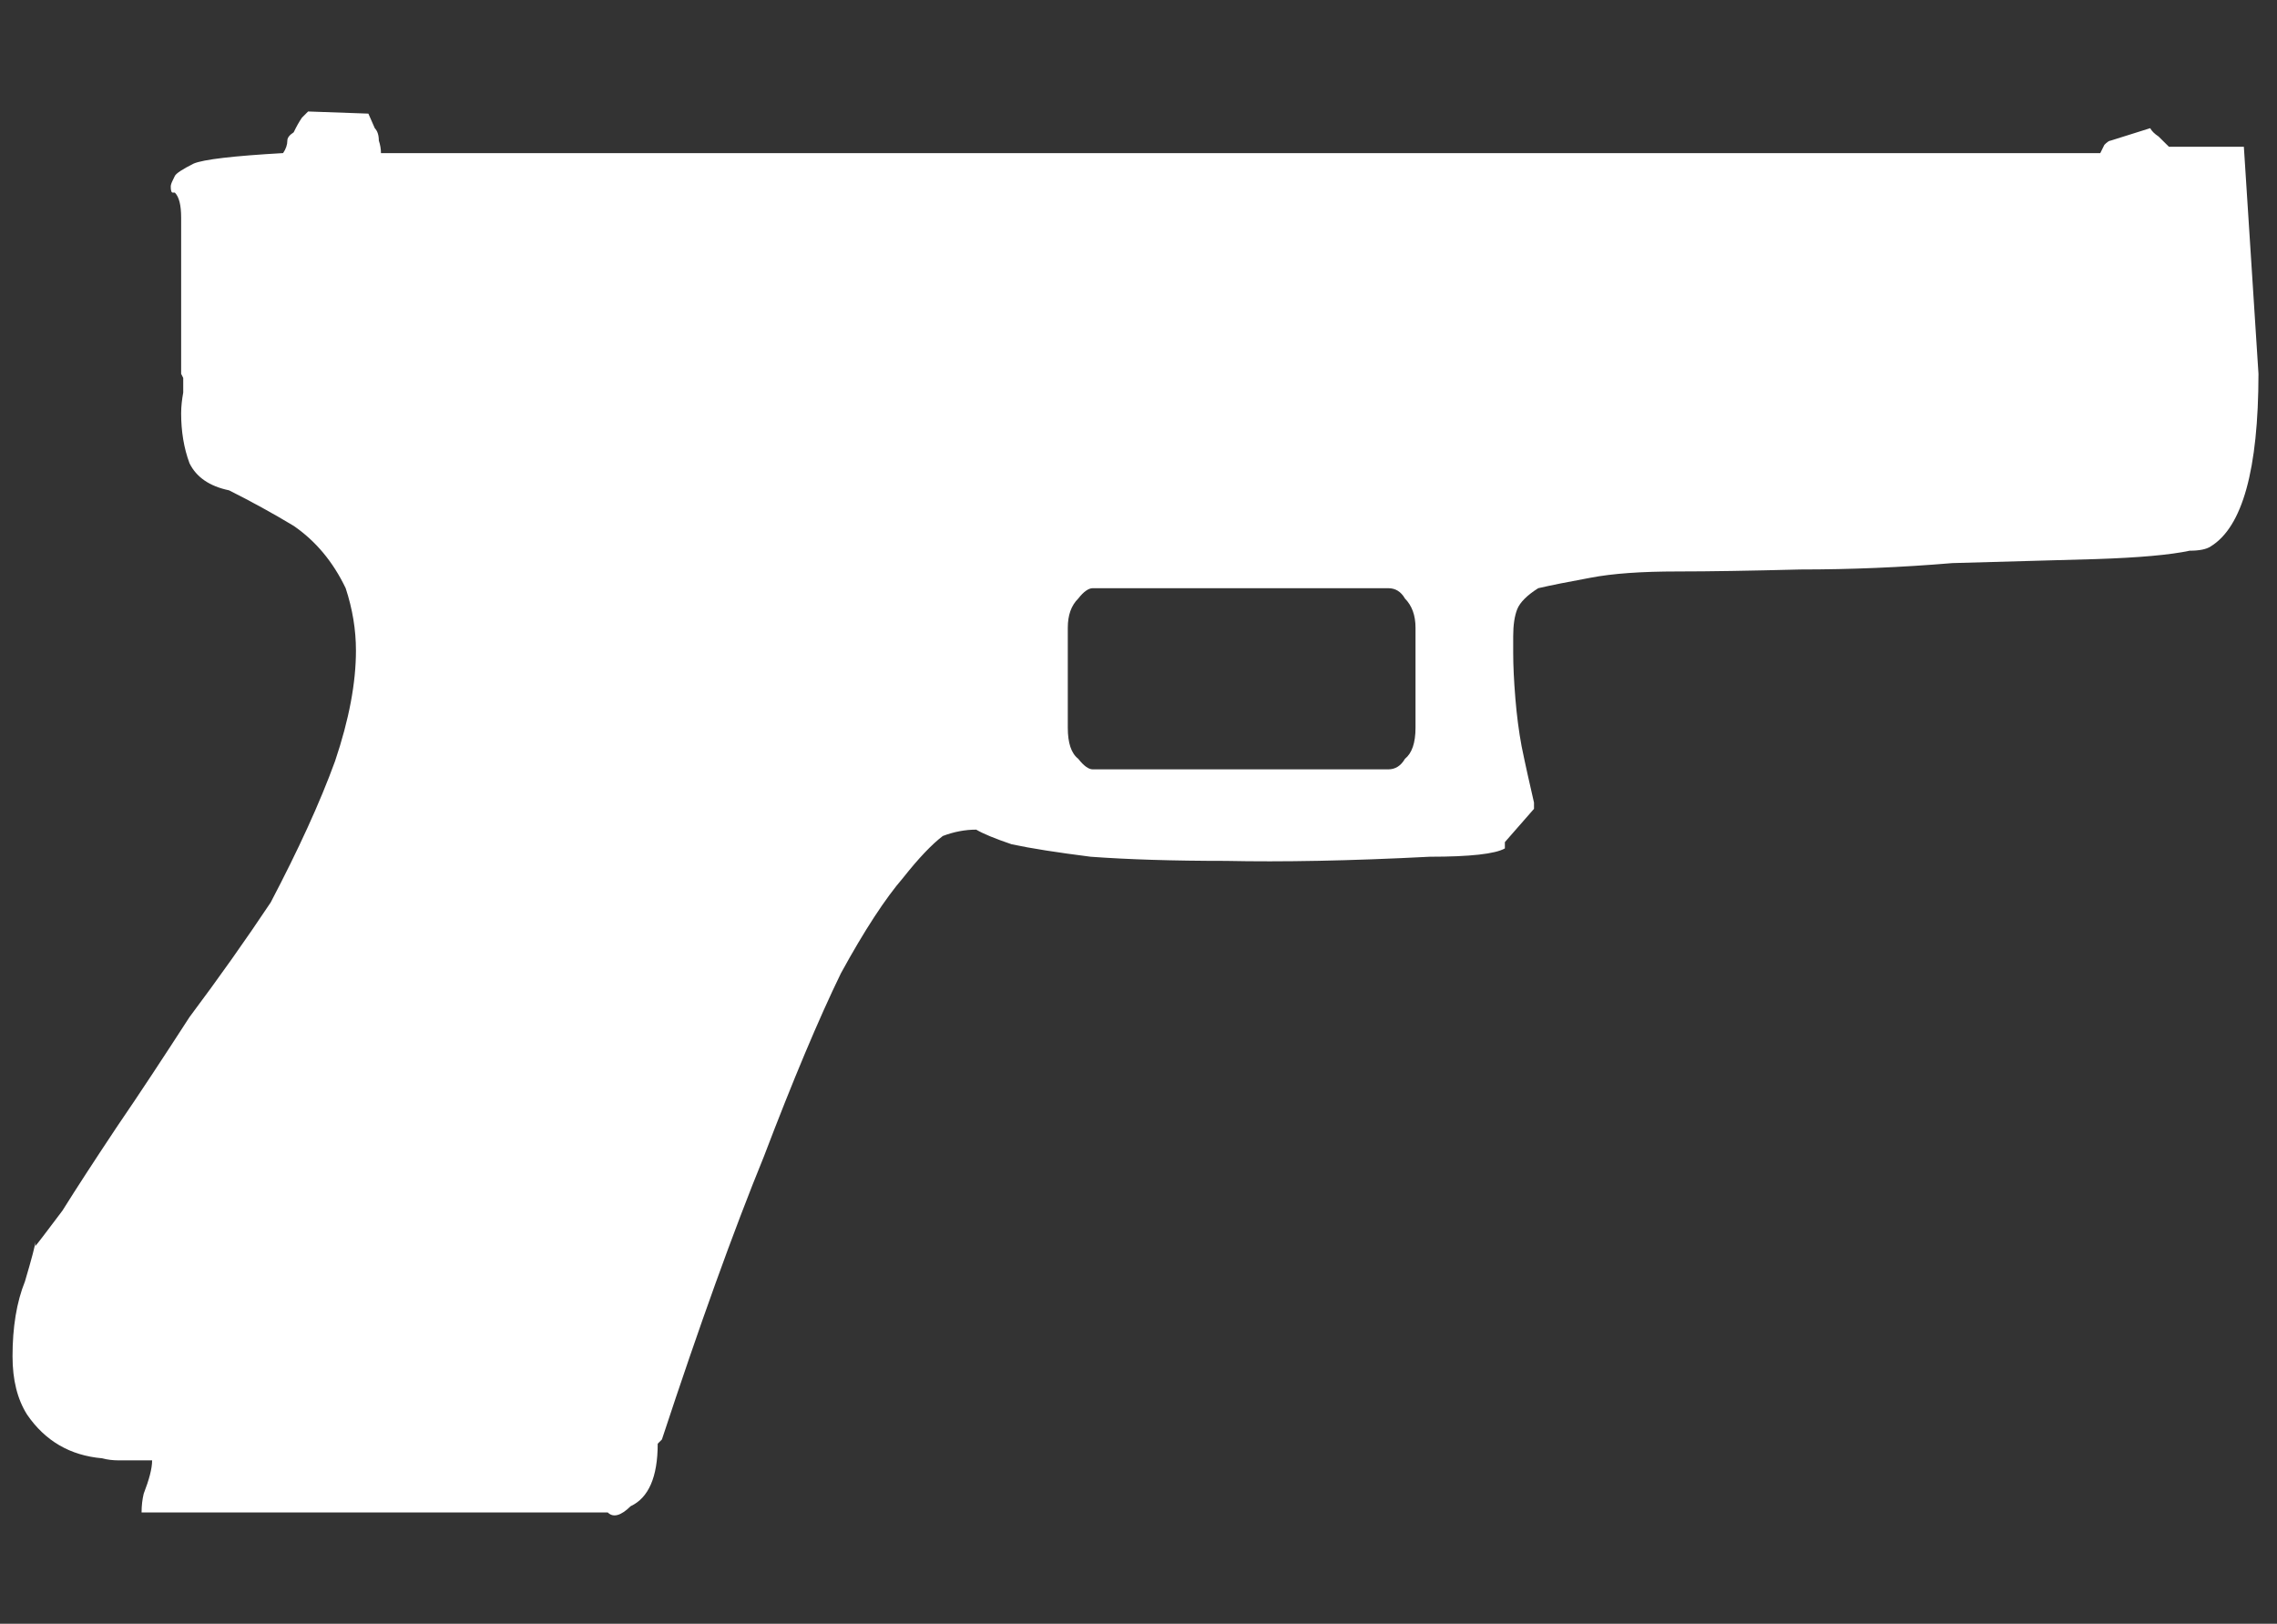<?xml version="1.0" encoding="utf-8"?>
<!-- Generator: Adobe Illustrator 16.0.0, SVG Export Plug-In . SVG Version: 6.00 Build 0)  -->
<!DOCTYPE svg PUBLIC "-//W3C//DTD SVG 1.1//EN" "http://www.w3.org/Graphics/SVG/1.1/DTD/svg11.dtd">
<svg version="1.1" xmlns="http://www.w3.org/2000/svg" xmlns:xlink="http://www.w3.org/1999/xlink" x="0px" y="0px"
	 width="44.875px" height="32px" viewBox="0 0 44.875 32" enable-background="new 0 0 44.875 32" xml:space="preserve">
<rect x="0" y="0" width="44.875" height="32" fill="#333333" stroke="none"/>
<g id="Selected_Items">
	<g>
		<g id="Selected_Items_12_">
			<path fill-rule="evenodd" clip-rule="evenodd" fill="#FFFFFF" d="M43.566,10.77c-0.084,0.055-0.22,0.083-0.412,0.083
				c-0.381,0.082-0.997,0.137-1.844,0.165c-0.875,0.025-1.82,0.052-2.831,0.079c-1.013,0.085-2.01,0.126-2.997,0.126
				c-0.981,0.025-1.789,0.039-2.422,0.039c-0.709,0-1.282,0.04-1.721,0.125c-0.437,0.08-0.778,0.148-1.024,0.205
				c-0.217,0.137-0.356,0.275-0.412,0.41c-0.054,0.135-0.081,0.315-0.081,0.534v0.33c0,0.246,0.014,0.545,0.043,0.9
				c0.027,0.327,0.067,0.643,0.123,0.942c0.078,0.383,0.162,0.753,0.244,1.109v0.123l-0.574,0.656v0.124
				c-0.191,0.109-0.685,0.164-1.479,0.164c-1.584,0.082-2.922,0.105-4.018,0.082c-1.039,0-1.929-0.028-2.667-0.082
				c-0.655-0.083-1.176-0.164-1.558-0.246c-0.329-0.112-0.56-0.207-0.697-0.288c-0.219,0-0.44,0.042-0.658,0.125
				c-0.216,0.164-0.477,0.438-0.779,0.82c-0.354,0.41-0.766,1.039-1.23,1.887c-0.439,0.903-0.945,2.107-1.517,3.609
				c-0.602,1.475-1.272,3.336-2.01,5.577l-0.083,0.084c0,0.656-0.179,1.065-0.533,1.231c-0.191,0.189-0.344,0.231-0.452,0.123H2.79
				c0-0.136,0.016-0.262,0.042-0.369c0.106-0.275,0.166-0.493,0.166-0.657H2.339c-0.11,0-0.22-0.012-0.327-0.041
				c-0.631-0.055-1.122-0.342-1.477-0.859c-0.193-0.305-0.288-0.686-0.288-1.15c0-0.573,0.08-1.067,0.245-1.477
				c0.138-0.466,0.205-0.726,0.205-0.779v0.082c0.028-0.028,0.205-0.26,0.534-0.698c0.274-0.438,0.629-0.984,1.067-1.642
				c0.466-0.681,0.943-1.409,1.437-2.172c0.574-0.767,1.106-1.518,1.599-2.258c0.545-1.039,0.972-1.968,1.27-2.788
				c0.277-0.822,0.411-1.544,0.411-2.176c0-0.409-0.067-0.819-0.202-1.229c-0.249-0.521-0.591-0.931-1.026-1.23
				C5.376,10.115,4.95,9.882,4.514,9.663C4.13,9.583,3.871,9.405,3.735,9.13C3.623,8.83,3.57,8.5,3.57,8.146
				c0-0.134,0.016-0.274,0.041-0.41c0-0.081,0-0.178,0-0.288L3.57,7.367V5.191c0-0.356,0-0.654,0-0.903
				c0-0.246-0.041-0.408-0.124-0.492H3.405c-0.027,0-0.04-0.041-0.04-0.12c0-0.03,0.013-0.07,0.04-0.124l0.041-0.085
				c0.028-0.053,0.152-0.133,0.37-0.243c0.193-0.082,0.781-0.151,1.763-0.207c0.056-0.082,0.084-0.164,0.084-0.247
				c0-0.055,0.041-0.108,0.125-0.163c0.053-0.11,0.105-0.205,0.163-0.289l0.121-0.121L7.26,2.239l0.126,0.287
				C7.438,2.58,7.466,2.662,7.466,2.771c0.028,0.083,0.042,0.166,0.042,0.247h33.884l0.081-0.164
				c0.054-0.055,0.096-0.083,0.124-0.083l0.779-0.245c0.028,0.054,0.083,0.11,0.165,0.164l0.204,0.202h1.477l0.288,4.475
				C44.508,9.25,44.195,10.387,43.566,10.77z M27.361,11.592h-5.827c-0.079,0-0.177,0.066-0.284,0.204
				c-0.139,0.138-0.206,0.328-0.206,0.577v1.968c0,0.301,0.067,0.504,0.206,0.613c0.106,0.137,0.205,0.208,0.284,0.208h5.827
				c0.139,0,0.249-0.071,0.328-0.208c0.137-0.109,0.208-0.313,0.208-0.613v-1.968c0-0.249-0.071-0.438-0.208-0.577
				C27.61,11.658,27.5,11.592,27.361,11.592z"/>
		</g>
	</g>
</g>
<g id="guides">
</g>
</svg>
